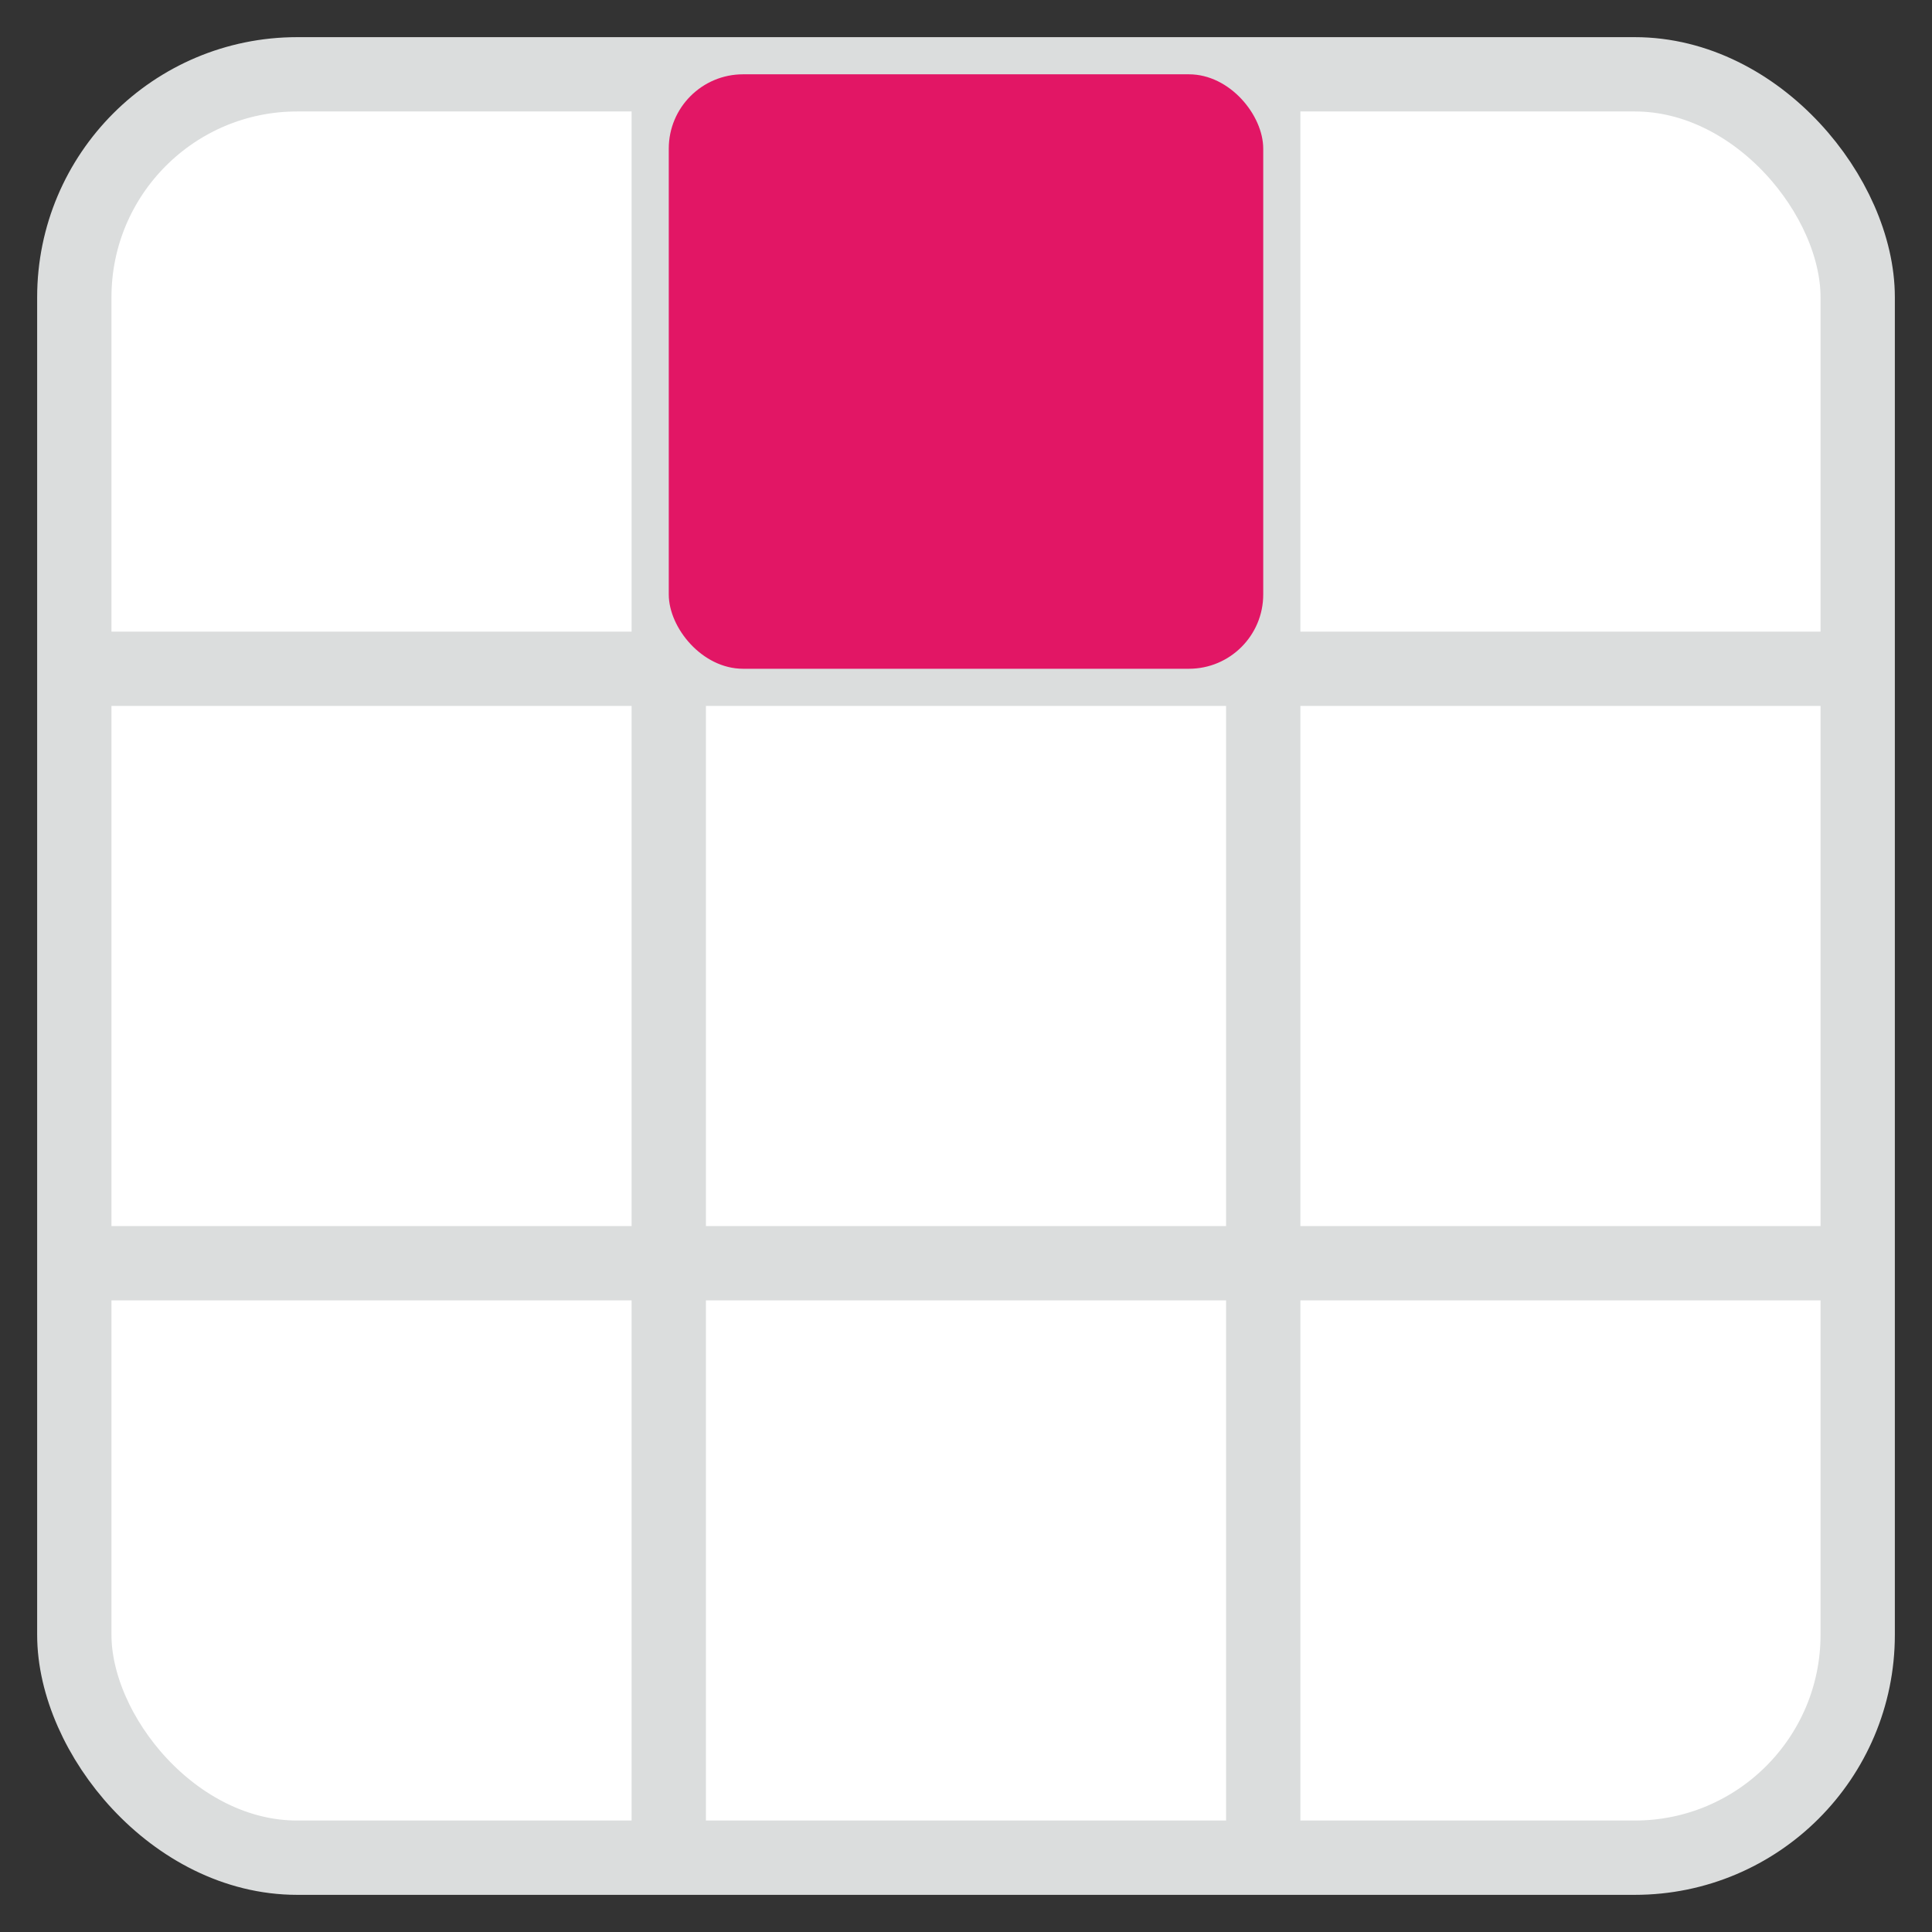 <svg xmlns="http://www.w3.org/2000/svg" width="26" height="26" viewBox="0 0 26 26">
  <rect x="0" y="0" width="26" height="26" fill="#333333" stroke="none"/>
  <g fill="none" fill-rule="evenodd" transform="translate(1 1)">
    <rect width="24" height="24" fill="#FFF" stroke="#DBDDDD" rx="3"/>
    <path stroke="#DBDDDD" d="M8 0v24m8-24v24m8-16H0m24 8H0"/>
    <rect width="8" height="8" x="8" fill="#E21665" rx="1"/>
  </g>
</svg>
